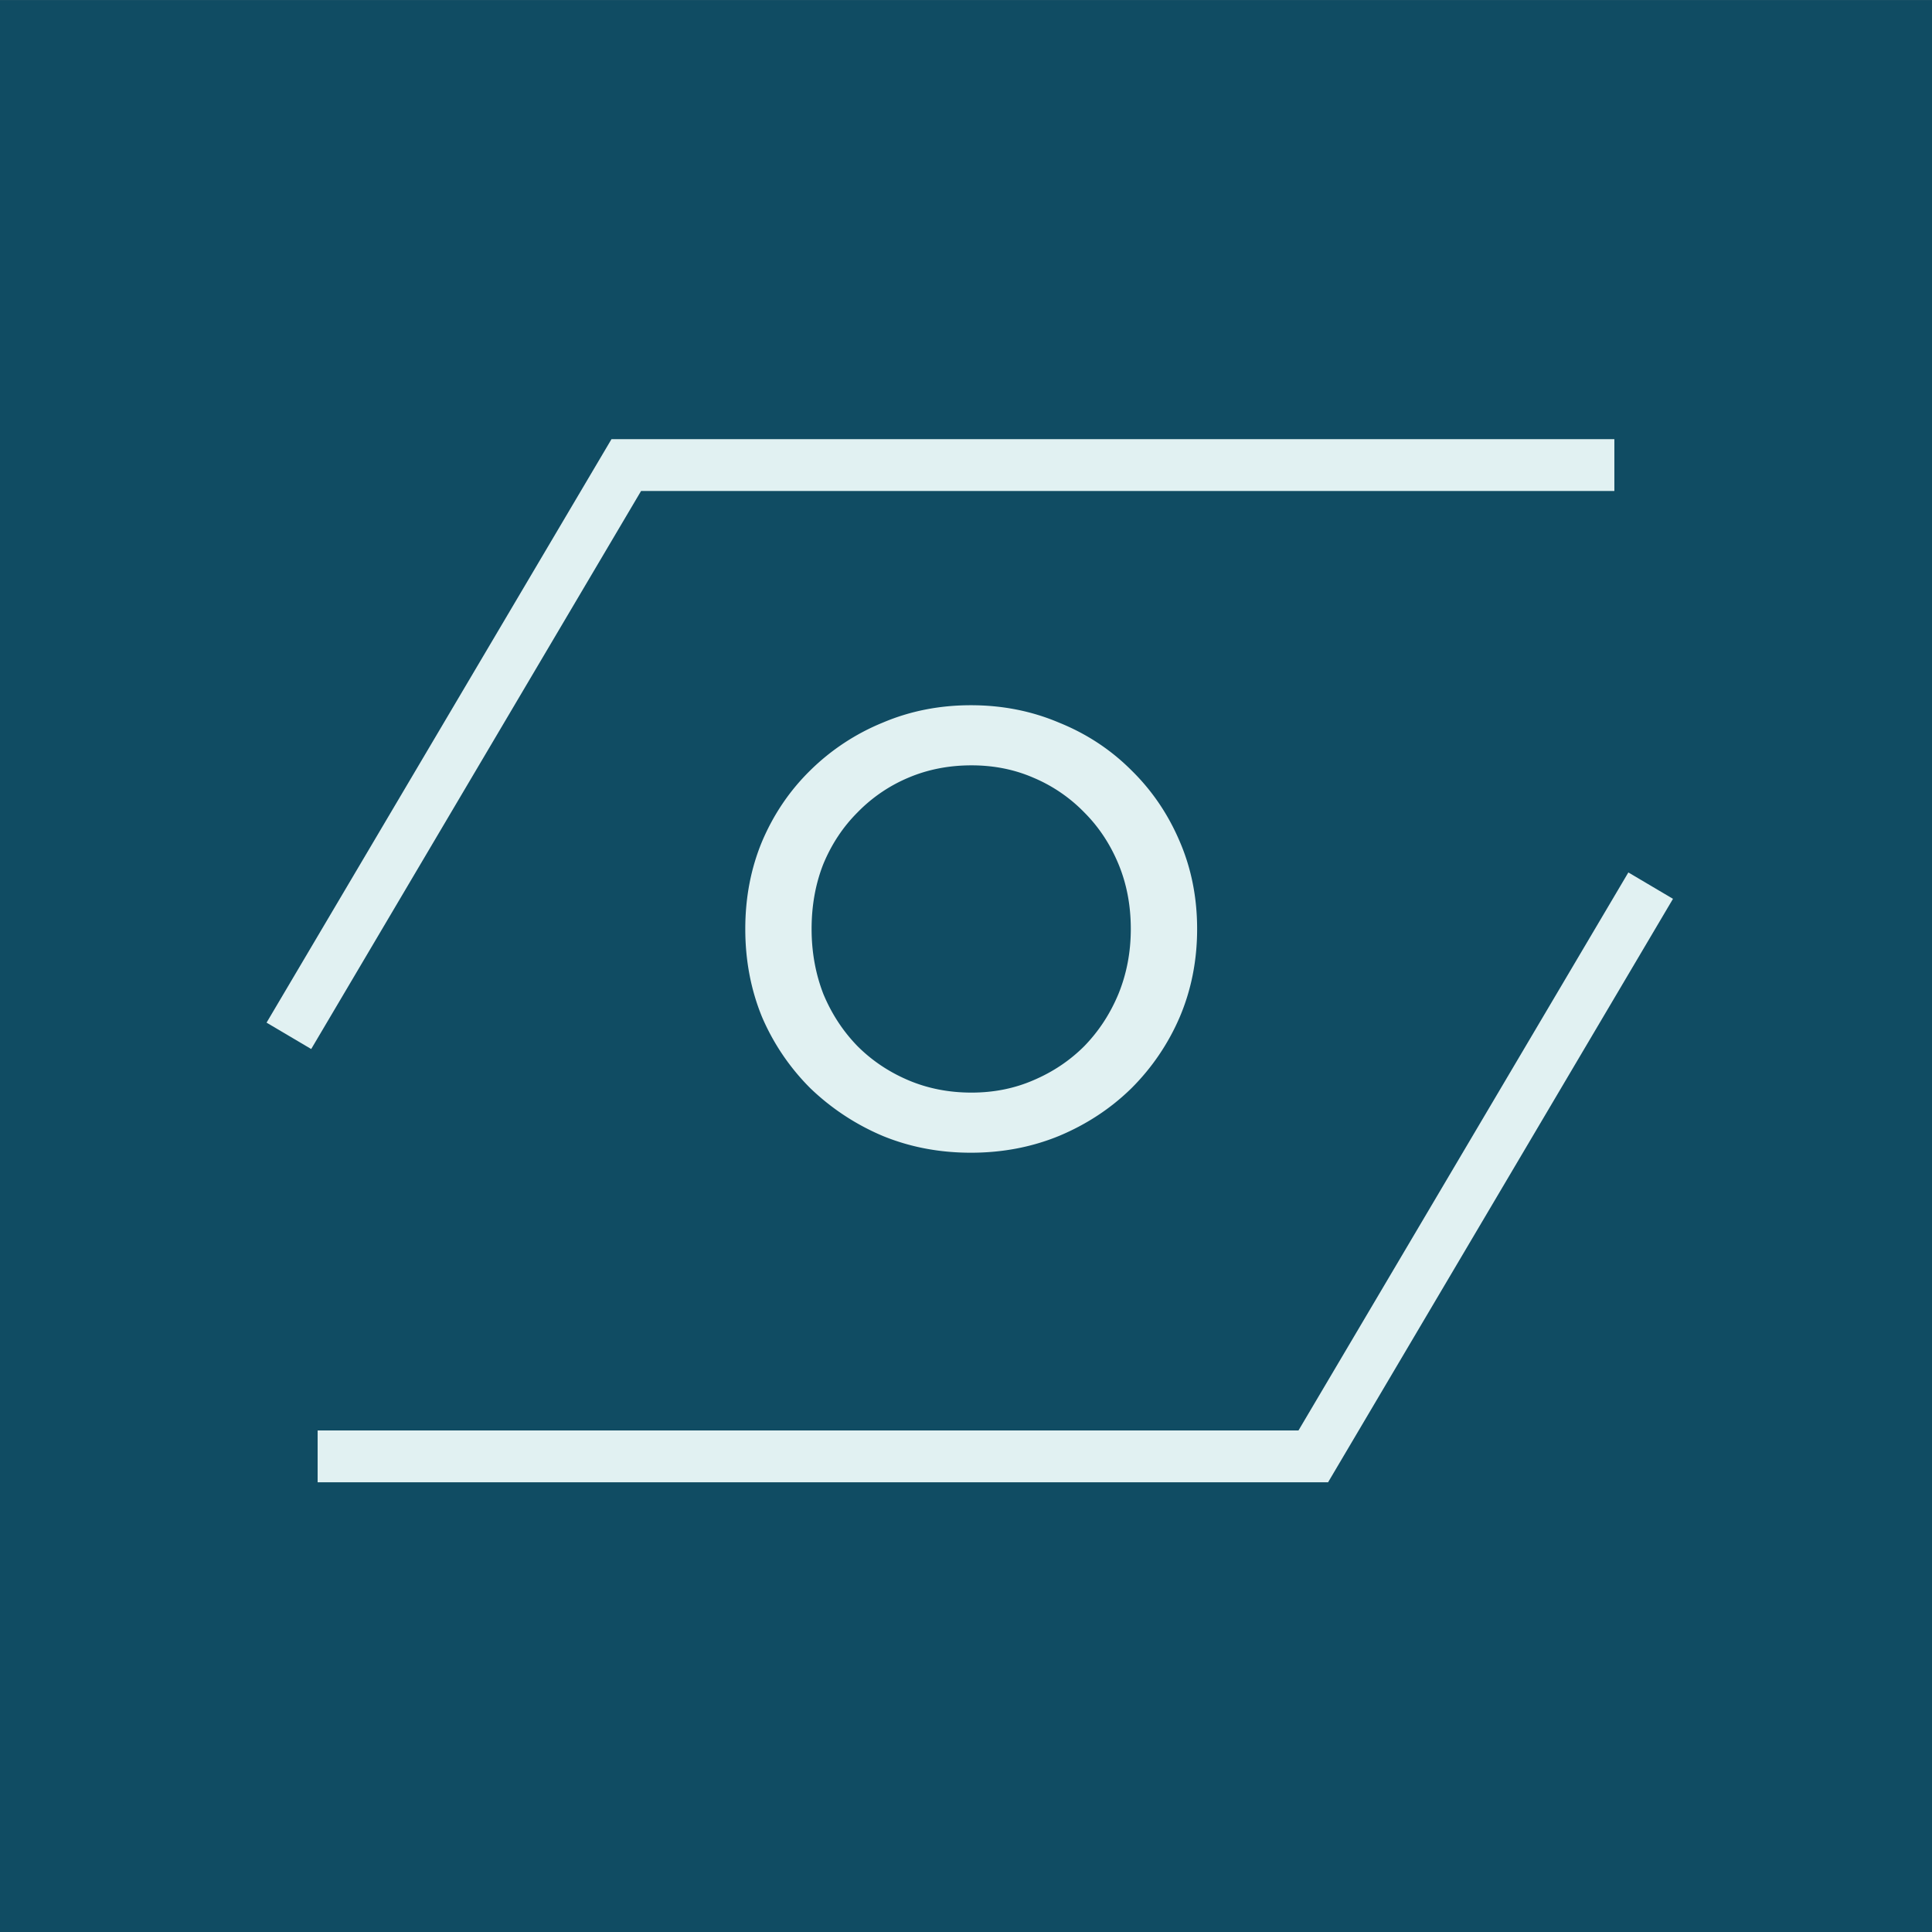 <svg xmlns="http://www.w3.org/2000/svg" width="240" height="240" fill="none"><rect width="100%" height="100%" fill="#808080" stroke="none"/><g clip-path="url(#a)"><path fill="#104C63" d="M0 .004h240v240H0z"/><circle cx="174.21" cy="197.933" r="161.097" fill="#104C63"/><path stroke="#104C63" stroke-width="101.855" d="m141.992 159.461 430.285 555.005 316.67-408.459"/><path fill="#E1F1F2" d="M120.608 143.195c-3.901 0-7.546-.693-10.933-2.079a29.533 29.533 0 0 1-9.009-5.928 28.18 28.18 0 0 1-6.005-8.855c-1.386-3.387-2.079-7.032-2.079-10.933s.693-7.519 2.079-10.856c1.437-3.388 3.439-6.339 6.005-8.854a27.772 27.772 0 0 1 9.009-5.929c3.387-1.437 7.032-2.155 10.933-2.155s7.545.718 10.933 2.155c3.439 1.386 6.442 3.362 9.008 5.929 2.567 2.515 4.569 5.466 6.006 8.854 1.437 3.337 2.156 6.955 2.156 10.856s-.719 7.546-2.156 10.933a28.164 28.164 0 0 1-6.006 8.855c-2.566 2.515-5.569 4.491-9.008 5.928-3.388 1.386-7.032 2.079-10.933 2.079zm.077-7.468c2.772 0 5.338-.514 7.699-1.54 2.413-1.027 4.517-2.438 6.314-4.235 1.796-1.848 3.208-4.004 4.234-6.467 1.027-2.516 1.54-5.21 1.54-8.085 0-2.926-.513-5.62-1.54-8.084-1.026-2.464-2.438-4.594-4.234-6.391a19.195 19.195 0 0 0-6.314-4.311c-2.361-1.027-4.927-1.54-7.699-1.54-2.823 0-5.441.513-7.854 1.54a19.191 19.191 0 0 0-6.313 4.311c-1.797 1.797-3.208 3.927-4.235 6.391-.975 2.464-1.463 5.158-1.463 8.084 0 2.875.488 5.569 1.463 8.085 1.027 2.463 2.438 4.619 4.235 6.467 1.796 1.797 3.901 3.208 6.313 4.235 2.413 1.026 5.031 1.54 7.854 1.54z"/><path fill="#E1F1F2" fill-rule="evenodd" d="M75.96 54.555h124.583v6.44H79.635l-40.977 69.319-5.545-3.278 42.848-72.481zm89.017 129.582H39.457v-6.441h121.845l40.978-69.318 5.544 3.278-42.847 72.481z" clip-rule="evenodd"/></g><defs><clipPath id="a"><path fill="#fff" d="M0 .004h240v240H0z"/></clipPath></defs></svg>